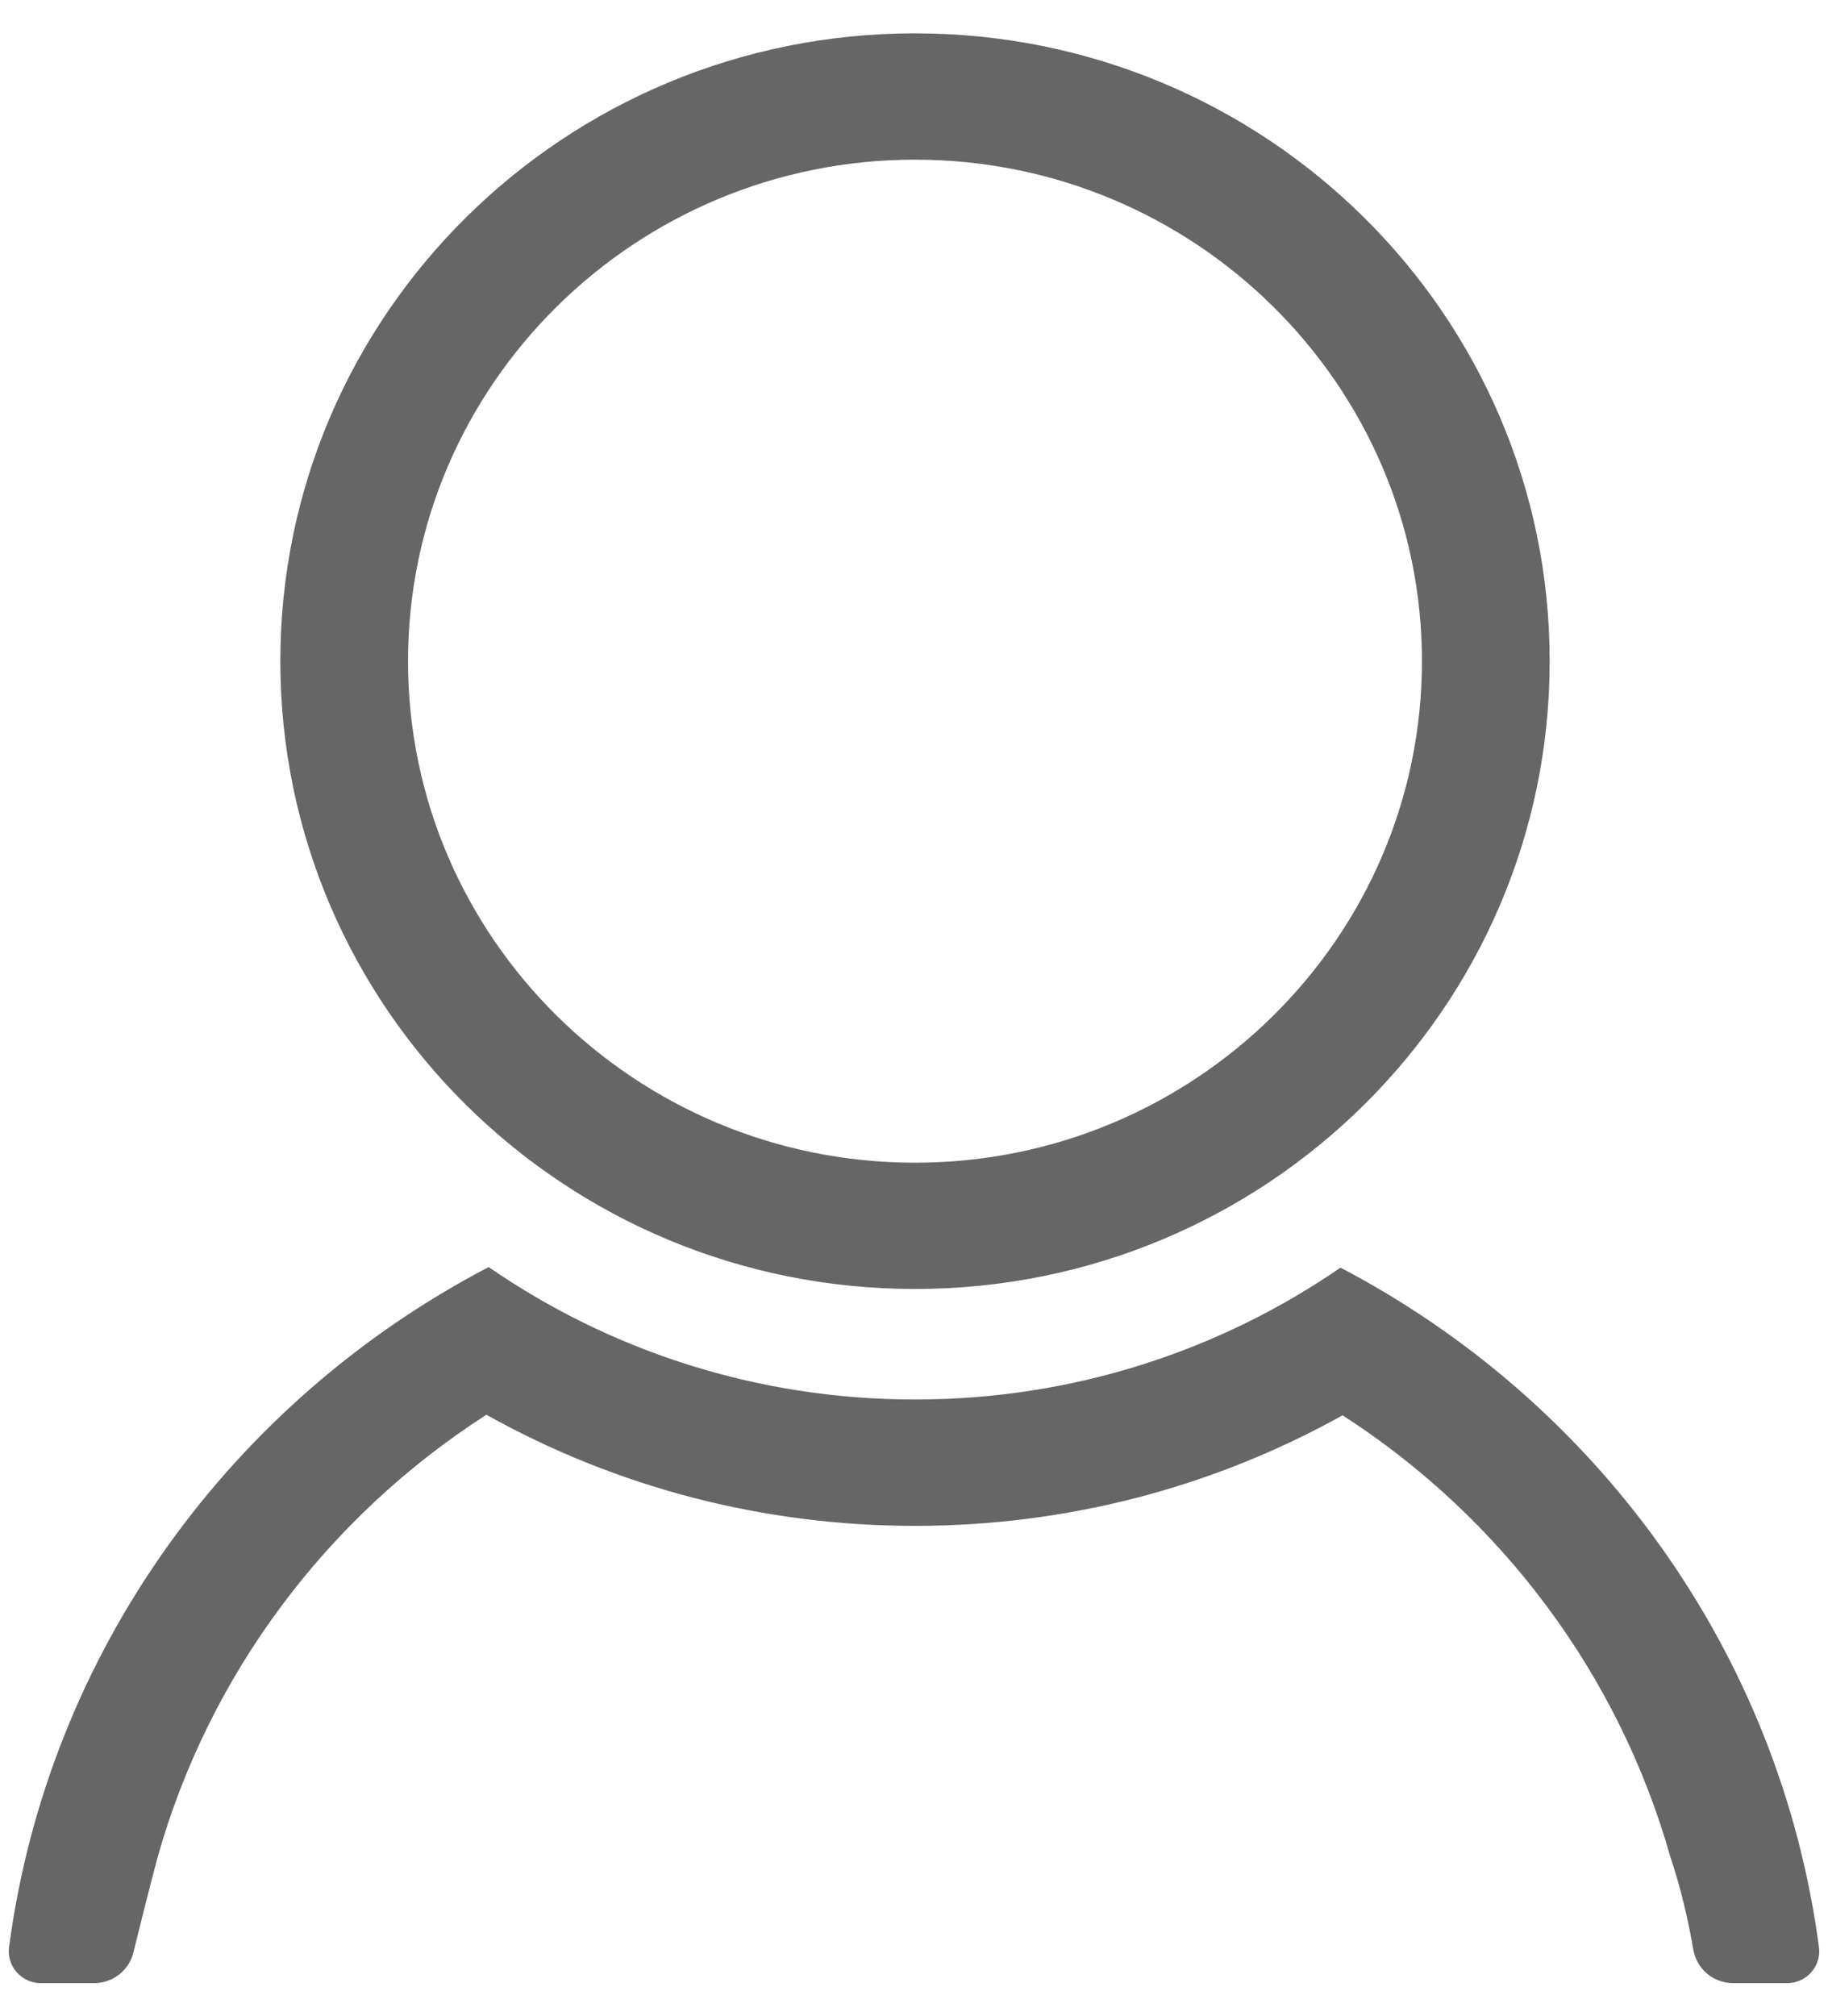 <svg width="39" height="43" viewBox="0 0 39 43" fill="none" xmlns="http://www.w3.org/2000/svg">
<path d="M19.521 27.489C12.043 27.489 5.981 21.495 5.981 14.1C5.981 6.706 12.043 0.711 19.521 0.711C26.999 0.711 33.062 6.706 33.062 14.1C33.062 21.495 26.999 27.489 19.521 27.489ZM19.521 3.405C13.557 3.405 8.705 8.203 8.705 14.1C8.705 19.998 13.557 24.796 19.521 24.796C25.485 24.796 30.337 19.998 30.337 14.1C30.337 8.203 25.485 3.405 19.521 3.405ZM38.127 42.293H36.977C36.553 42.293 36.196 41.988 36.126 41.575C36.009 40.897 35.85 40.234 35.636 39.599C34.547 35.746 32.062 32.387 28.644 30.183C25.865 31.73 22.745 32.541 19.521 32.541C16.289 32.541 13.161 31.726 10.377 30.171C6.949 32.374 4.455 35.738 3.365 39.599C3.365 39.599 3.15 40.398 2.846 41.639C2.753 42.022 2.405 42.293 2.006 42.293H0.873C0.459 42.293 0.14 41.932 0.193 41.526C1.03 35.217 4.959 29.873 10.426 27.022C13.005 28.801 16.139 29.846 19.521 29.846C22.896 29.846 26.024 28.806 28.599 27.034C34.054 29.888 37.972 35.226 38.807 41.526C38.861 41.932 38.541 42.293 38.127 42.293Z" fill="#666666"/>
</svg>
